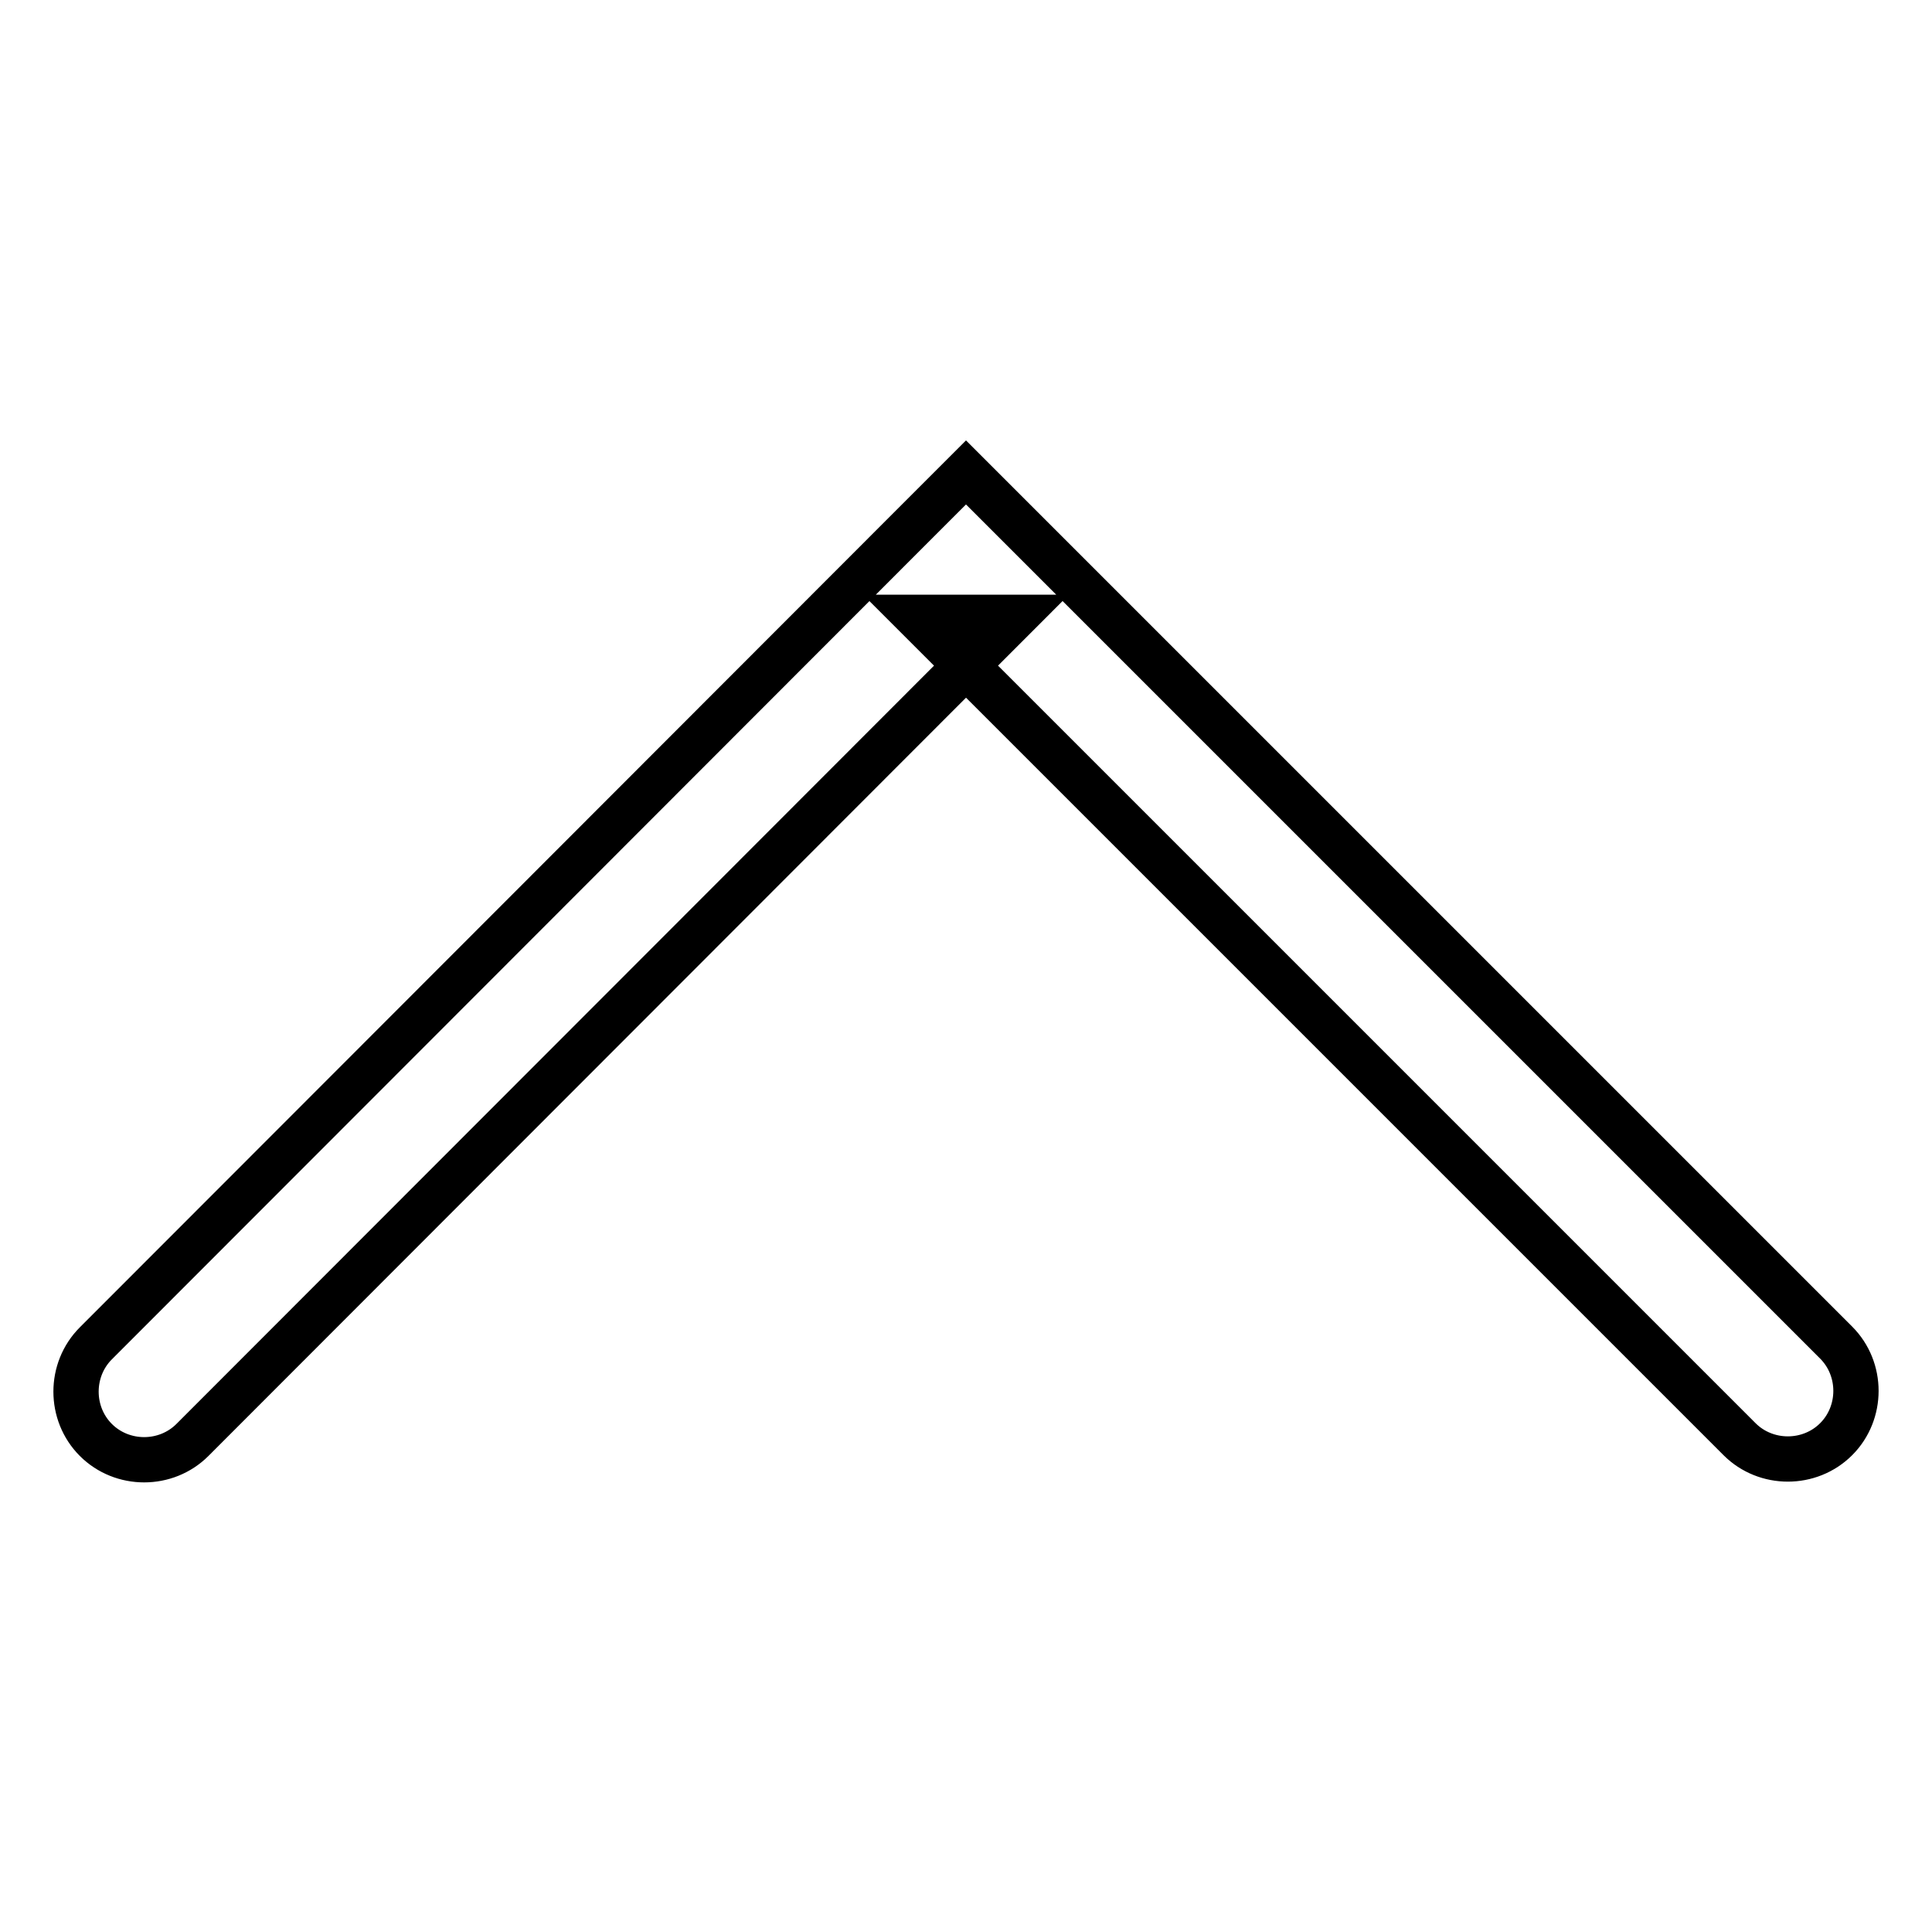 <?xml version="1.0" encoding="utf-8"?>
<!-- Svg Vector Icons : http://www.onlinewebfonts.com/icon -->
<!DOCTYPE svg PUBLIC "-//W3C//DTD SVG 1.1//EN" "http://www.w3.org/Graphics/SVG/1.1/DTD/svg11.dtd">
<svg version="1.1" xmlns="http://www.w3.org/2000/svg" xmlns:xlink="http://www.w3.org/1999/xlink" x="0px" y="0px" viewBox="0 0 256 256" enable-background="new 0 0 256 256" xml:space="preserve">
<g> <path stroke-width="6" fill-opacity="0" stroke="#000000"  d="M121.6,81.8h12.8L25.5,190.8c-3.5,3.5-9.3,3.5-12.8,0c-3.5-3.5-3.5-9.3,0-12.8L121.6,69l6.4-6.4l6.4,6.4 l108.9,108.9c3.5,3.5,3.5,9.3,0,12.8c-3.5,3.5-9.3,3.5-12.8,0L121.6,81.8z"/></g>
</svg>